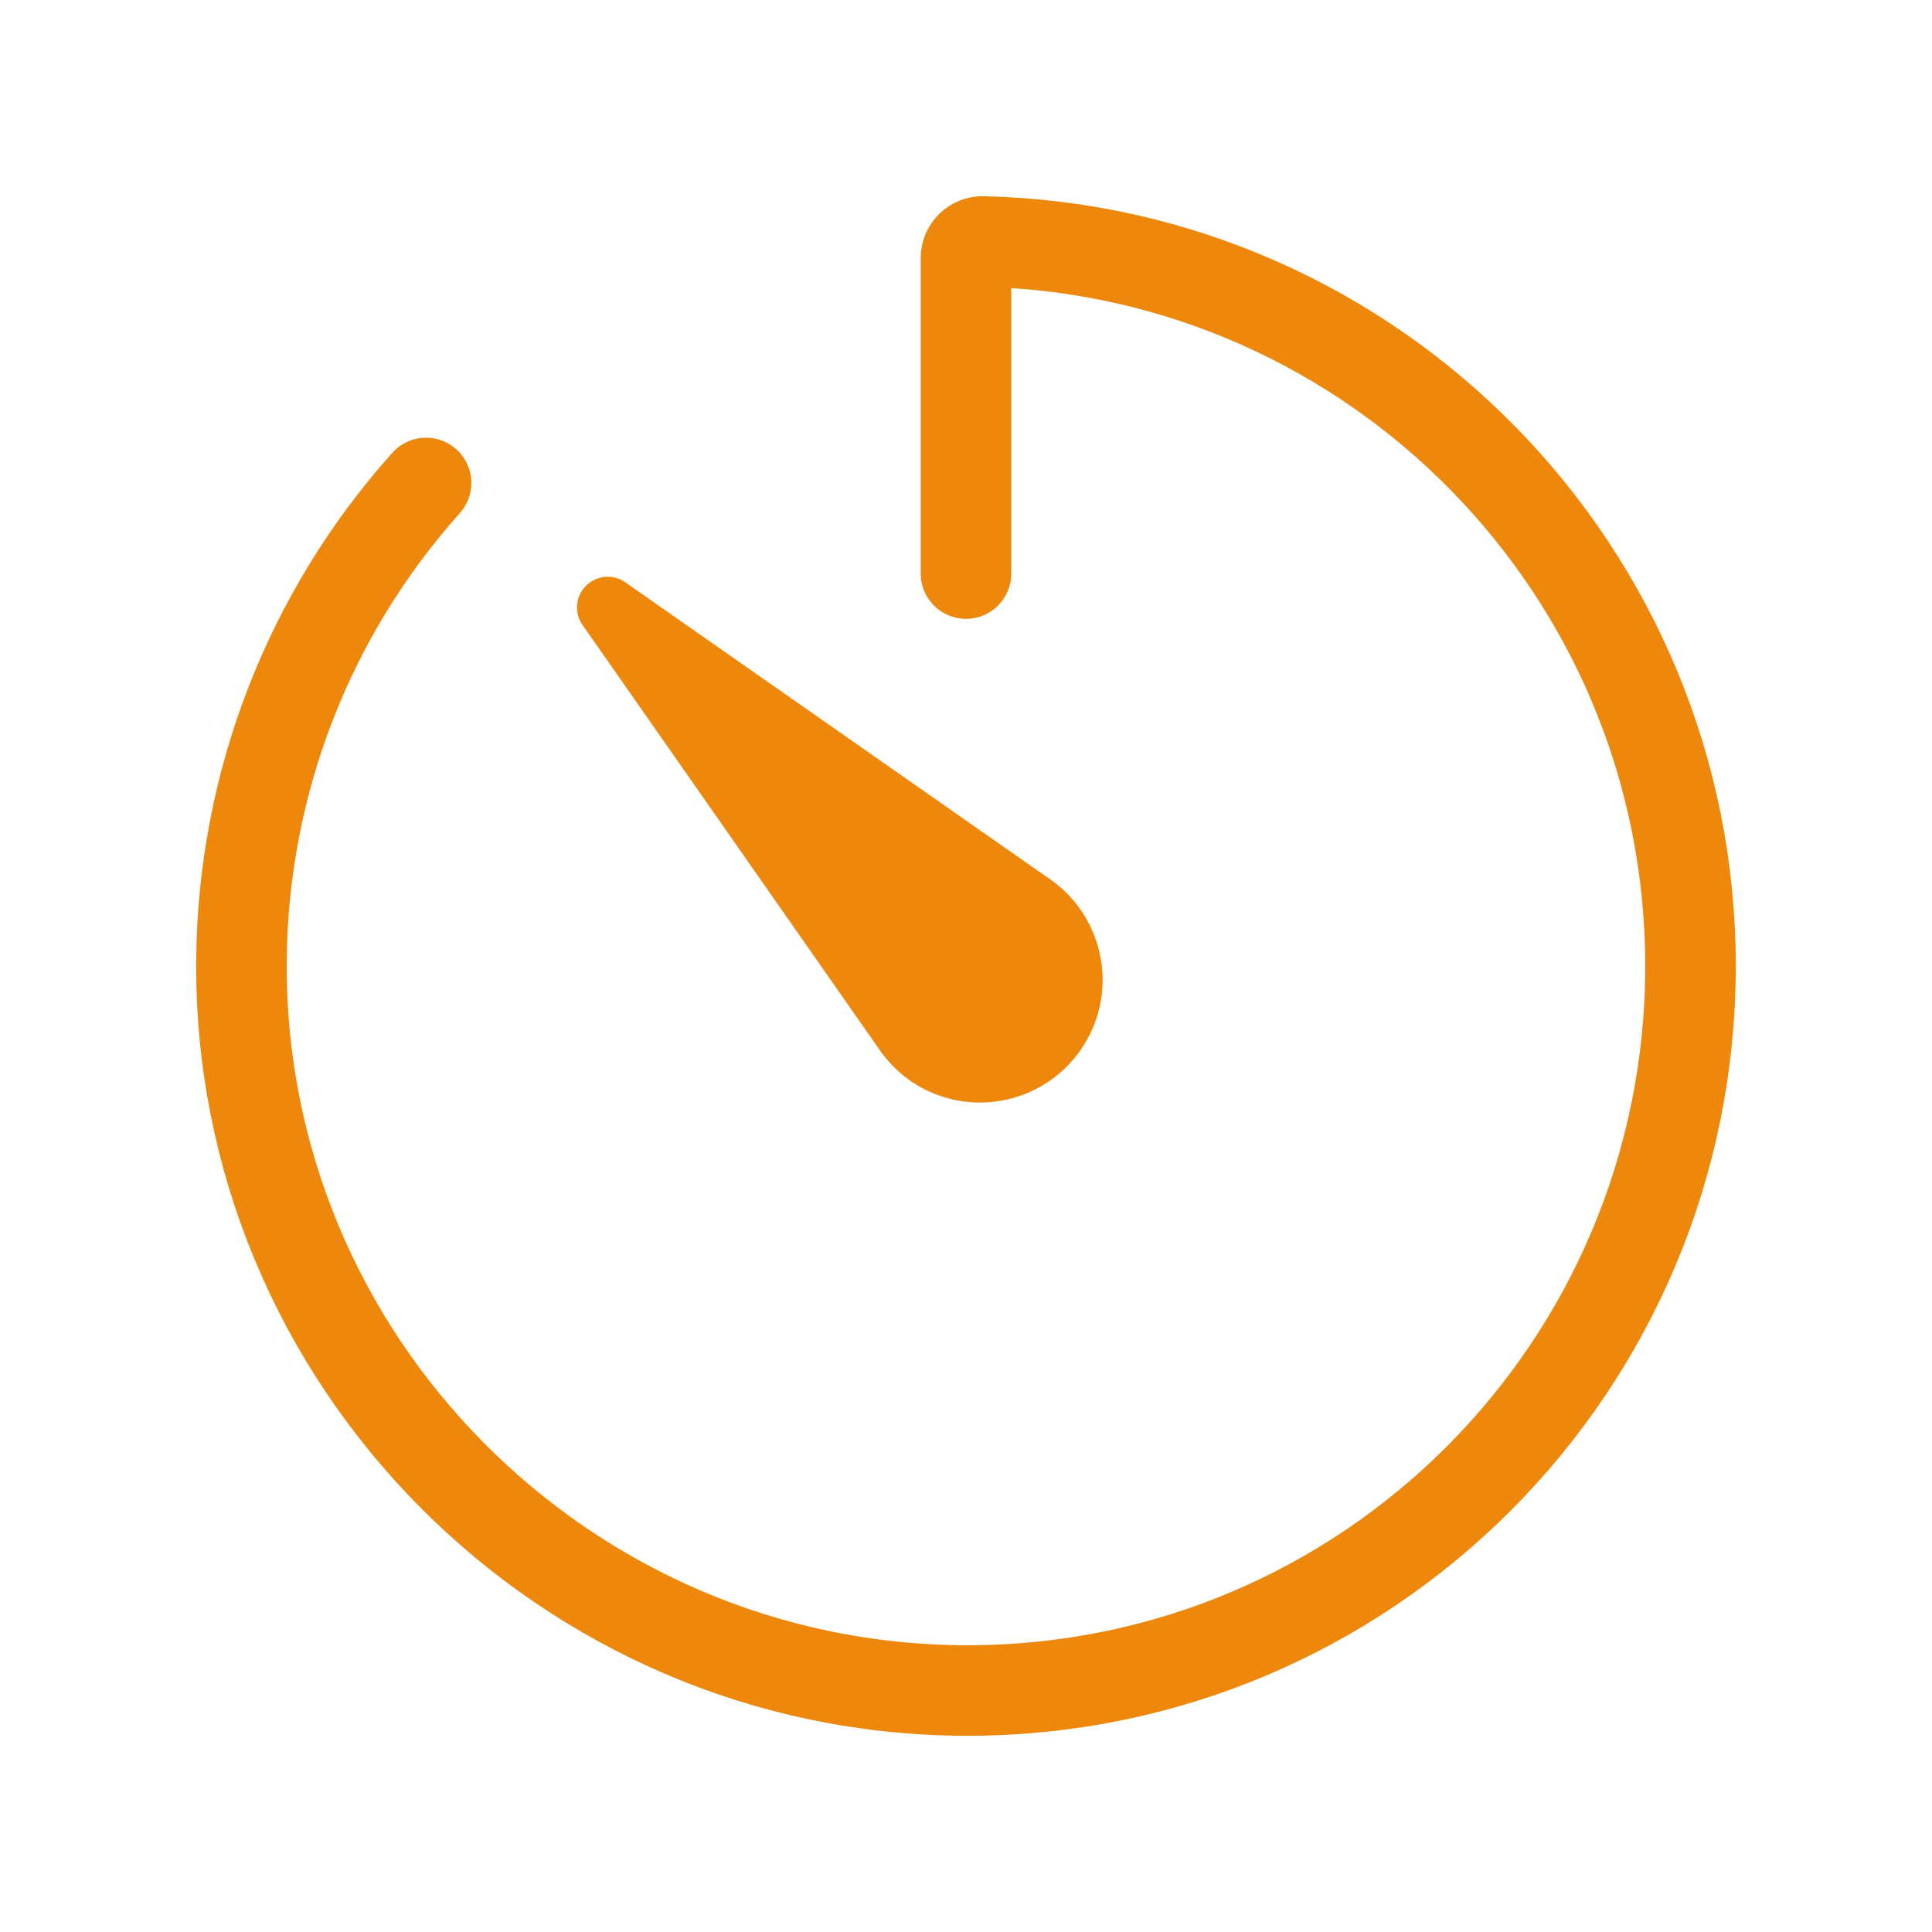 <?xml version="1.0" encoding="UTF-8" standalone="no"?>
<!DOCTYPE svg PUBLIC "-//W3C//DTD SVG 1.1//EN" "http://www.w3.org/Graphics/SVG/1.1/DTD/svg11.dtd">
<!-- Created with Vectornator (http://vectornator.io/) -->
<svg height="100%" stroke-miterlimit="10" style="fill-rule:nonzero;clip-rule:evenodd;stroke-linecap:round;stroke-linejoin:round;" version="1.1" viewBox="0 0 512 512" width="100%" xml:space="preserve" xmlns="http://www.w3.org/2000/svg" xmlns:vectornator="http://vectornator.io" xmlns:xlink="http://www.w3.org/1999/xlink">
<defs/>
<g id="Untitled" vectornator:layerName="Untitled">
<path d="M112.91 128C81.862 162.676 64.479 207.458 64 254C62.82 360.35 149.65 447.8 256 448C362.2 448.2 448 362.17 448 256C448 151.46 364.45 66.39 260.5 64C259.318 63.962 258.171 64.406 257.323 65.23C256.474 66.054 255.997 67.187 256 68.37L256 152" fill="none" opacity="1" stroke="#ee880d" stroke-linecap="round" stroke-linejoin="round" stroke-width="24"/>
<path d="M233.38 278.63L154.38 165.63C152.124 162.398 152.511 158.014 155.298 155.228C158.084 152.441 162.468 152.054 165.7 154.31L278.7 233.31C293.122 243.697 296.525 263.744 286.339 278.309C276.152 292.874 256.155 296.554 241.45 286.57C238.325 284.405 235.596 281.719 233.38 278.63Z" fill="#ee880d" fill-rule="nonzero" opacity="1" stroke="none"/>
</g>
</svg>
